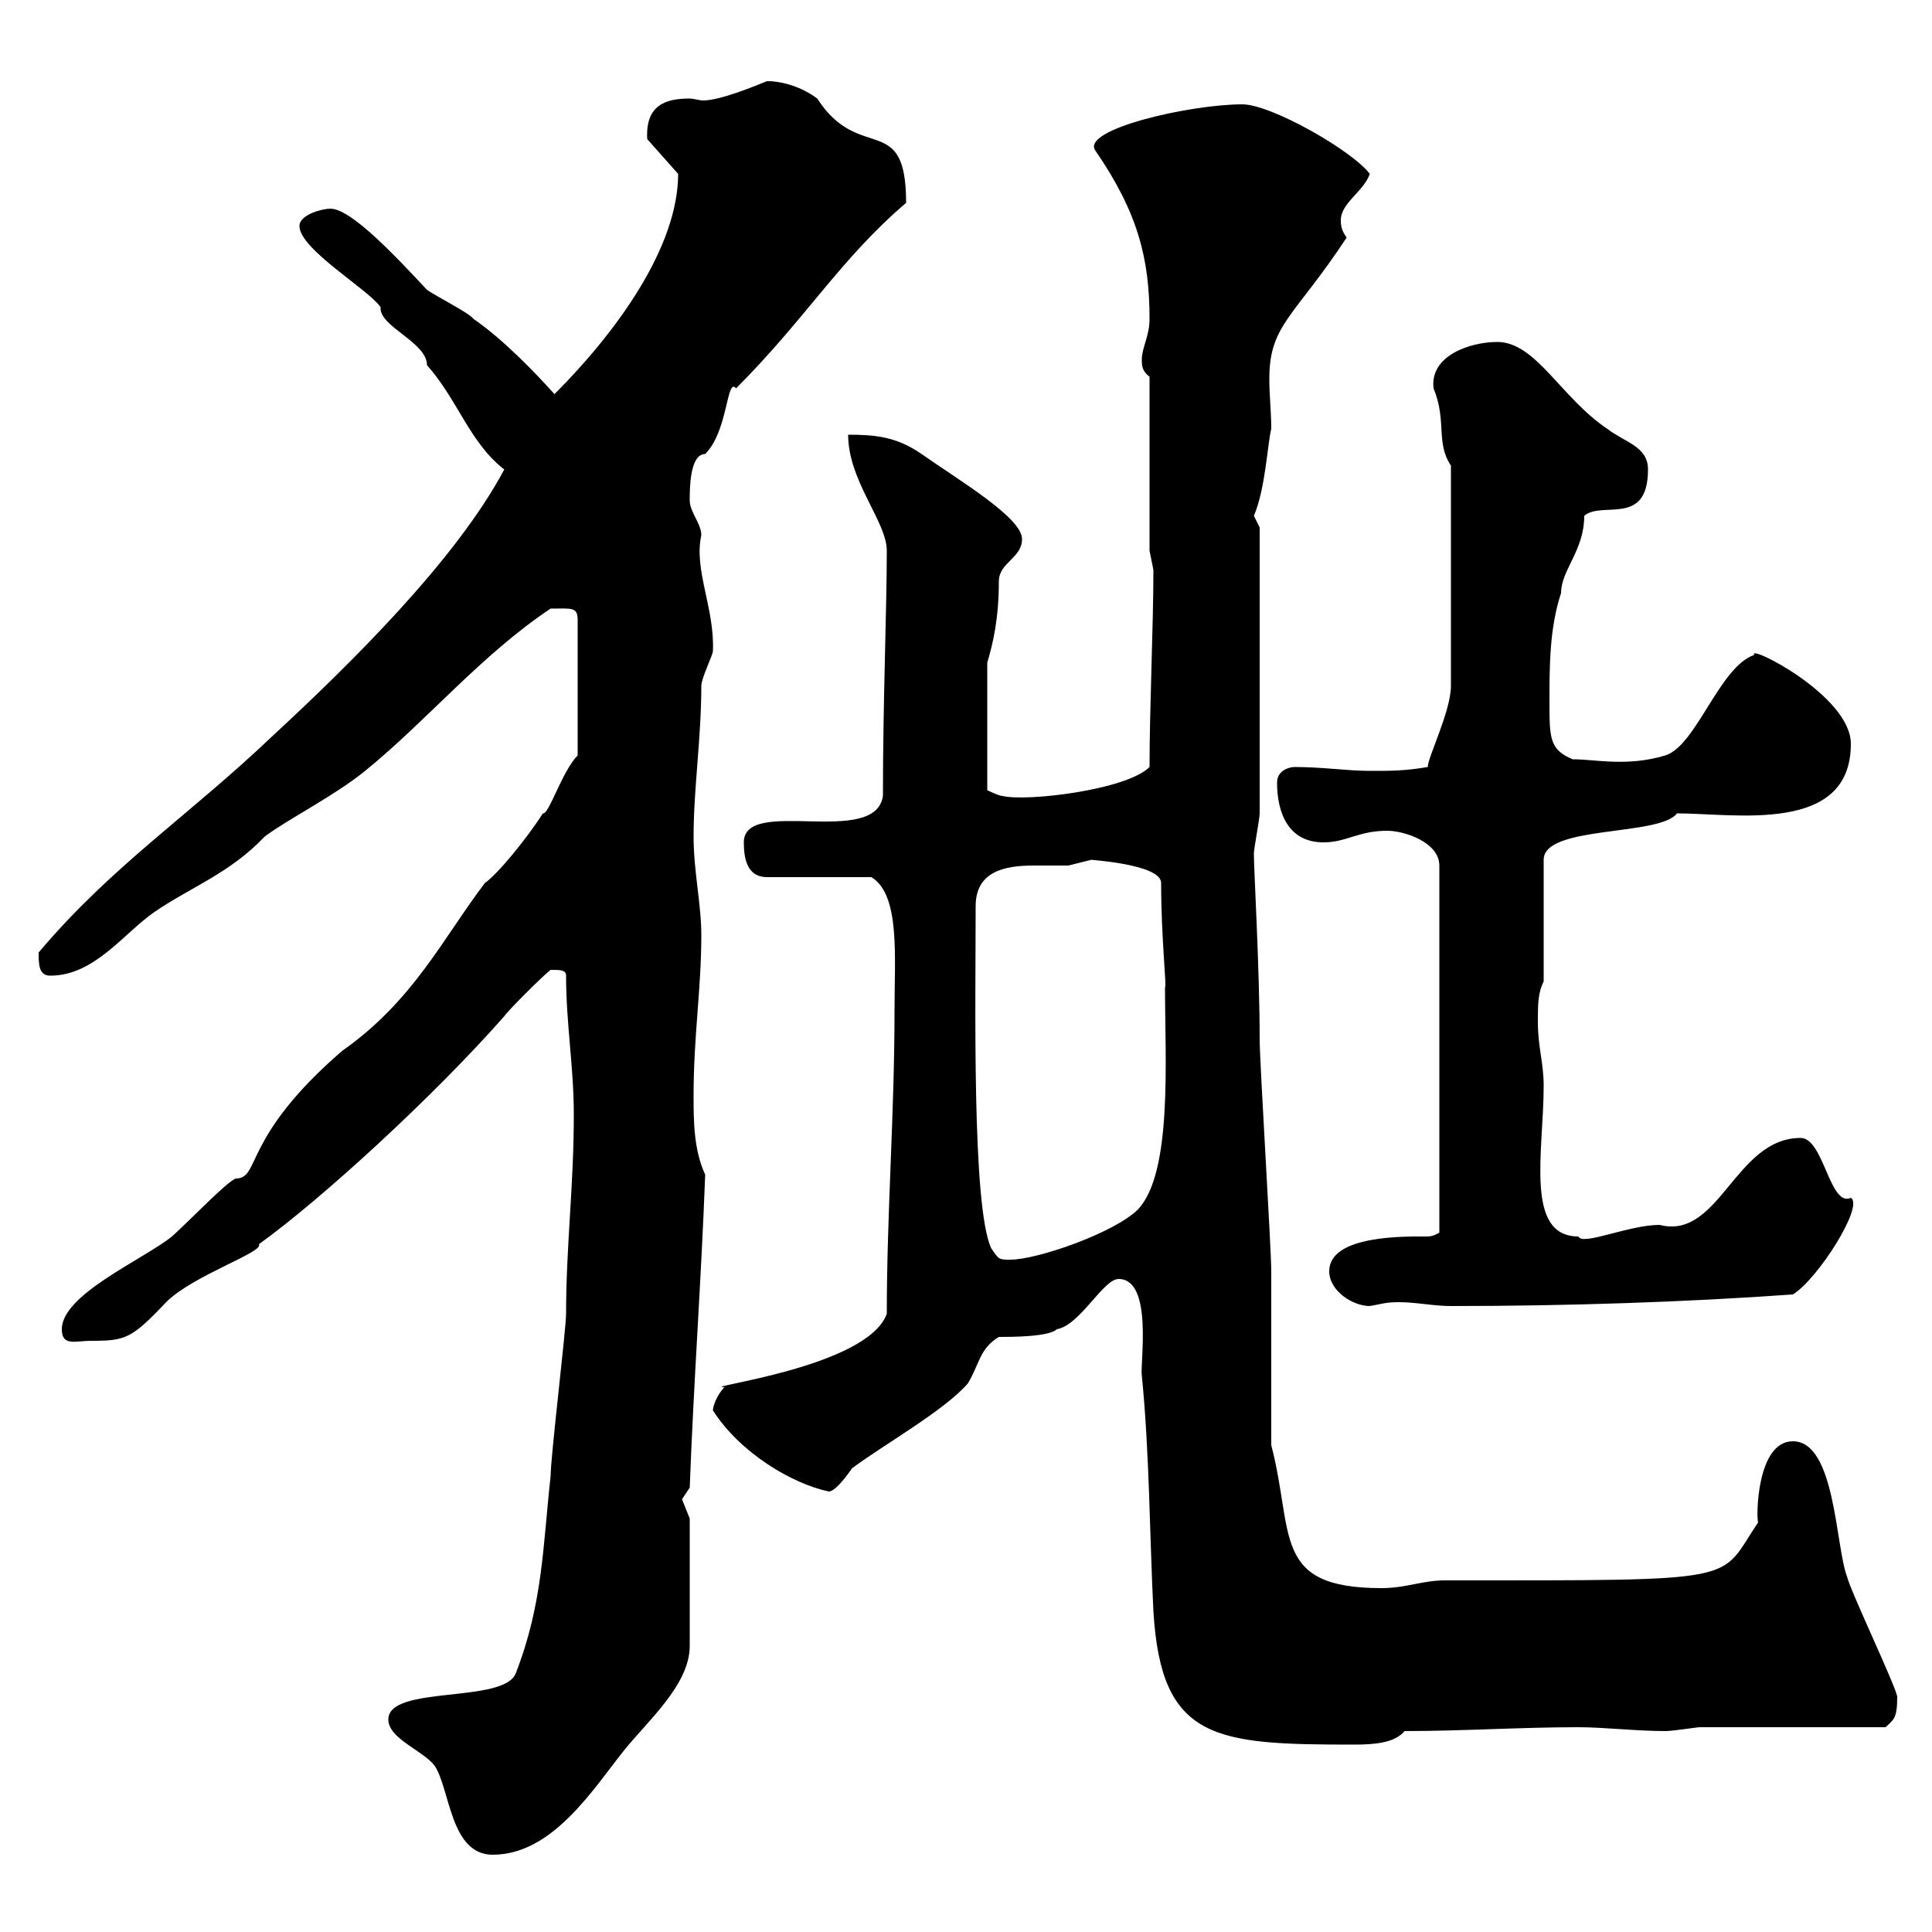 <svg xmlns="http://www.w3.org/2000/svg" xmlns:xlink="http://www.w3.org/1999/xlink" width="300" height="300"><path d="M60.30 267C60.30 270 65.70 271.80 67.50 274.20C69.90 277.80 69.90 288 76.50 288C85.80 288 92.10 277.80 96.90 271.80C100.50 267.30 107.10 261.60 107.10 255.60L107.10 235.80C107.10 235.80 105.90 232.80 105.90 232.80C105.90 232.80 107.10 231 107.10 231C107.70 214.80 108.90 198.60 109.50 182.40C107.70 178.50 107.70 174 107.70 170.10C107.70 160.80 108.90 153.60 108.90 145.20C108.90 140.40 107.70 135.30 107.70 129.90C107.70 122.40 108.90 114.60 108.90 106.50C108.90 105.30 110.70 101.70 110.70 101.10C111 94.50 107.70 88.50 108.90 83.10C108.90 81.30 107.10 79.50 107.10 77.70C107.10 75.90 107.10 70.50 109.50 70.50C113.10 66.90 112.80 58.50 114.30 60.30C125.10 49.50 130.50 40.20 140.70 31.50C140.70 17.10 133.50 25.50 126.90 15.30C124.50 13.50 121.50 12.60 119.10 12.60C117.60 13.20 111.90 15.60 109.20 15.60C108.60 15.60 107.70 15.30 107.10 15.30C103.50 15.30 100.20 16.20 100.50 21.60L105.30 27C105.30 38.40 95.70 51.60 86.10 61.20C83.40 58.20 78.30 52.80 73.50 49.50C72.90 48.60 67.50 45.90 66.30 45C61.80 40.20 54.60 32.40 51.30 32.40C50.10 32.40 46.50 33.30 46.50 35.10C46.50 38.70 57.30 45 59.10 47.70C58.80 50.70 66.30 53.10 66.30 56.70C71.10 62.10 72.90 68.70 78.30 72.90C70.80 87 54.30 103.20 42.30 114.30C29.40 126.60 17.40 134.40 6 147.90C6 149.70 6 151.50 7.80 151.50C14.70 151.50 19.20 144.90 24 141.60C29.70 137.70 35.70 135.60 41.10 129.90C44.70 127.20 51.90 123.60 56.70 119.70C66.30 111.90 74.70 101.70 85.50 94.50C88.80 94.50 89.70 94.20 89.70 96.30L89.70 117.30C87.30 119.70 85.20 126.60 84.30 126.30C81.60 130.50 77.10 135.90 75.30 137.10C68.70 145.80 64.20 155.40 53.10 163.20C37.50 176.70 40.50 183 36.60 183C35.10 183.60 29.70 189.30 26.70 192C22.20 195.60 9.60 201 9.60 206.40C9.60 209.10 11.70 208.20 14.10 208.20C19.50 208.20 20.40 207.90 25.80 202.20C30 198 41.10 194.40 40.20 193.20C49.80 186.30 67.20 170.40 78.30 157.80C78.90 156.90 84.30 151.50 85.50 150.60C87 150.60 87.90 150.60 87.90 151.50C87.90 159 89.10 165.60 89.10 173.10C89.10 184.20 87.90 193.50 87.90 204C87.90 206.40 85.50 226.20 85.50 229.20C84.30 240 84.30 249 80.10 259.80C78.30 264.60 60.30 261.60 60.30 267ZM173.70 198.60C179.10 198.60 177 211.80 177.30 213.60C178.50 225.60 178.50 238.20 179.10 250.20C180.30 270.30 188.70 270.90 210.30 270.90C213.60 270.90 216.60 270.60 218.10 268.80C227.10 268.80 236.10 268.20 245.10 268.20C249 268.20 254.10 268.80 258.60 268.80C259.80 268.80 263.40 268.20 264 268.20L292.80 268.20C294 267 294.60 267 294.60 263.40C294 261 287.40 247.20 286.80 244.80C285 240 285 223.80 278.40 223.80C272.70 223.80 272.70 235.80 273 236.40C266.70 245.70 271.50 245.40 224.40 245.40C220.80 245.40 218.40 246.60 214.50 246.60C197.40 246.60 201 238.20 197.40 224.40C197.40 220.20 197.40 201 197.40 197.40C197.40 193.80 195.60 165 195.60 161.40C195.60 150.60 194.70 135 194.70 132.60C194.70 131.70 195.60 127.20 195.60 126.30L195.60 81.90C195.60 81.90 194.70 80.10 194.70 80.10C196.50 75.90 196.80 69 197.40 66.60C197.40 63.90 197.10 61.50 197.10 58.80C197.10 50.40 201 49.20 209.10 36.90C208.50 36 208.20 35.40 208.20 34.20C208.20 31.50 211.80 29.70 212.70 27C210 23.40 197.40 16.20 192.90 16.20C184.80 16.20 167.70 20.10 170.10 23.40C176.70 33 178.50 40.20 178.50 49.50C178.50 52.20 177.30 54 177.30 55.80C177.30 56.70 177.30 57.60 178.50 58.50L178.50 85.50L179.10 88.50C179.10 97.20 178.50 109.80 178.50 119.10C174.90 122.70 159.30 124.50 155.70 123.60C155.10 123.60 153.30 122.70 153.30 122.70L153.30 102.90C154.20 99.90 155.10 96 155.10 90.30C155.10 87.30 158.70 86.70 158.70 83.70C158.70 80.40 149.10 74.70 143.10 70.50C139.20 67.80 135.90 67.50 131.70 67.50C131.70 74.70 137.70 81 137.70 85.50C137.70 94.80 137.10 108.90 137.10 123.60C135.90 131.70 115.50 123.60 115.50 130.80C115.50 133.50 116.10 136.20 119.10 136.20L135.30 136.20C139.80 138.90 138.90 148.50 138.90 156.90C138.90 173.10 137.70 188.40 137.70 204C134.70 212.40 108.30 215.40 112.50 215.40C111.30 216.60 110.70 218.40 110.70 219C114.90 225.60 123 230.40 128.70 231.60C129.90 231.60 132.30 228 132.30 228C137.10 224.40 146.70 219 150.30 214.80C152.10 211.80 152.10 209.40 155.10 207.60C156.90 207.60 162.90 207.60 164.10 206.40C167.70 205.80 171.30 198.60 173.70 198.60ZM206.40 197.40C206.40 200.40 210 202.80 212.70 202.80C214.50 202.50 215.10 202.20 217.20 202.20C219.90 202.20 222.60 202.80 225.30 202.80C243.30 202.80 261.60 202.20 278.40 201C282.30 198.60 289.50 187.20 287.40 186C284.10 187.50 283.20 176.70 279.60 176.70C269.40 176.70 267 192.60 257.70 190.20C252.90 190.20 245.70 193.50 245.10 192C236.70 192 239.70 178.80 239.70 168.60C239.70 165 238.80 162.60 238.80 158.70C238.80 156 238.80 154.20 239.70 152.40L239.70 133.50C239.70 128.10 257.70 129.90 260.40 126.30C269.40 126.30 287.40 129.60 287.40 115.50C287.40 108 271.20 99.90 272.40 101.70C267 103.50 263.40 115.80 258.60 117.30C252.60 119.10 247.80 117.90 244.20 117.90C240.60 116.40 240.60 114.60 240.60 108.90C240.60 103.50 240.60 97.50 242.40 92.10C242.40 88.50 246 85.50 246 80.10C248.70 77.70 255.90 81.90 255.90 72.90C255.90 69.30 252.30 68.70 249.60 66.60C242.40 61.80 238.50 53.10 232.50 53.10C228.30 53.10 222 55.20 222.60 60.30C224.70 65.40 222.90 68.70 225.30 72.30L225.30 106.50C225.30 110.40 221.70 117.60 221.70 119.10C218.10 119.70 216.30 119.70 212.70 119.70C209.10 119.70 205.50 119.10 201 119.10C200.10 119.10 198.30 119.70 198.30 121.50C198.30 126.30 200.10 130.80 205.50 130.80C209.10 130.80 210.90 129 215.40 129C218.10 129 223.50 130.80 223.50 134.40L223.50 191.40C223.50 191.40 222.60 192 221.70 192C218.40 192 206.40 191.70 206.40 197.40ZM153.90 193.80C150.90 187.20 151.50 155.40 151.50 140.70C151.50 135.30 156 134.40 160.50 134.40C162.30 134.40 164.40 134.40 165.90 134.40C165.90 134.40 169.50 133.50 169.50 133.50C168.60 133.50 180.30 134.10 180.30 137.10C180.30 145.80 181.20 153.30 180.90 153.30C180.90 164.40 182.10 182.10 176.70 187.80C173.10 191.40 161.10 195.60 156.90 195.60C155.10 195.60 155.10 195.60 153.90 193.80Z"/></svg>